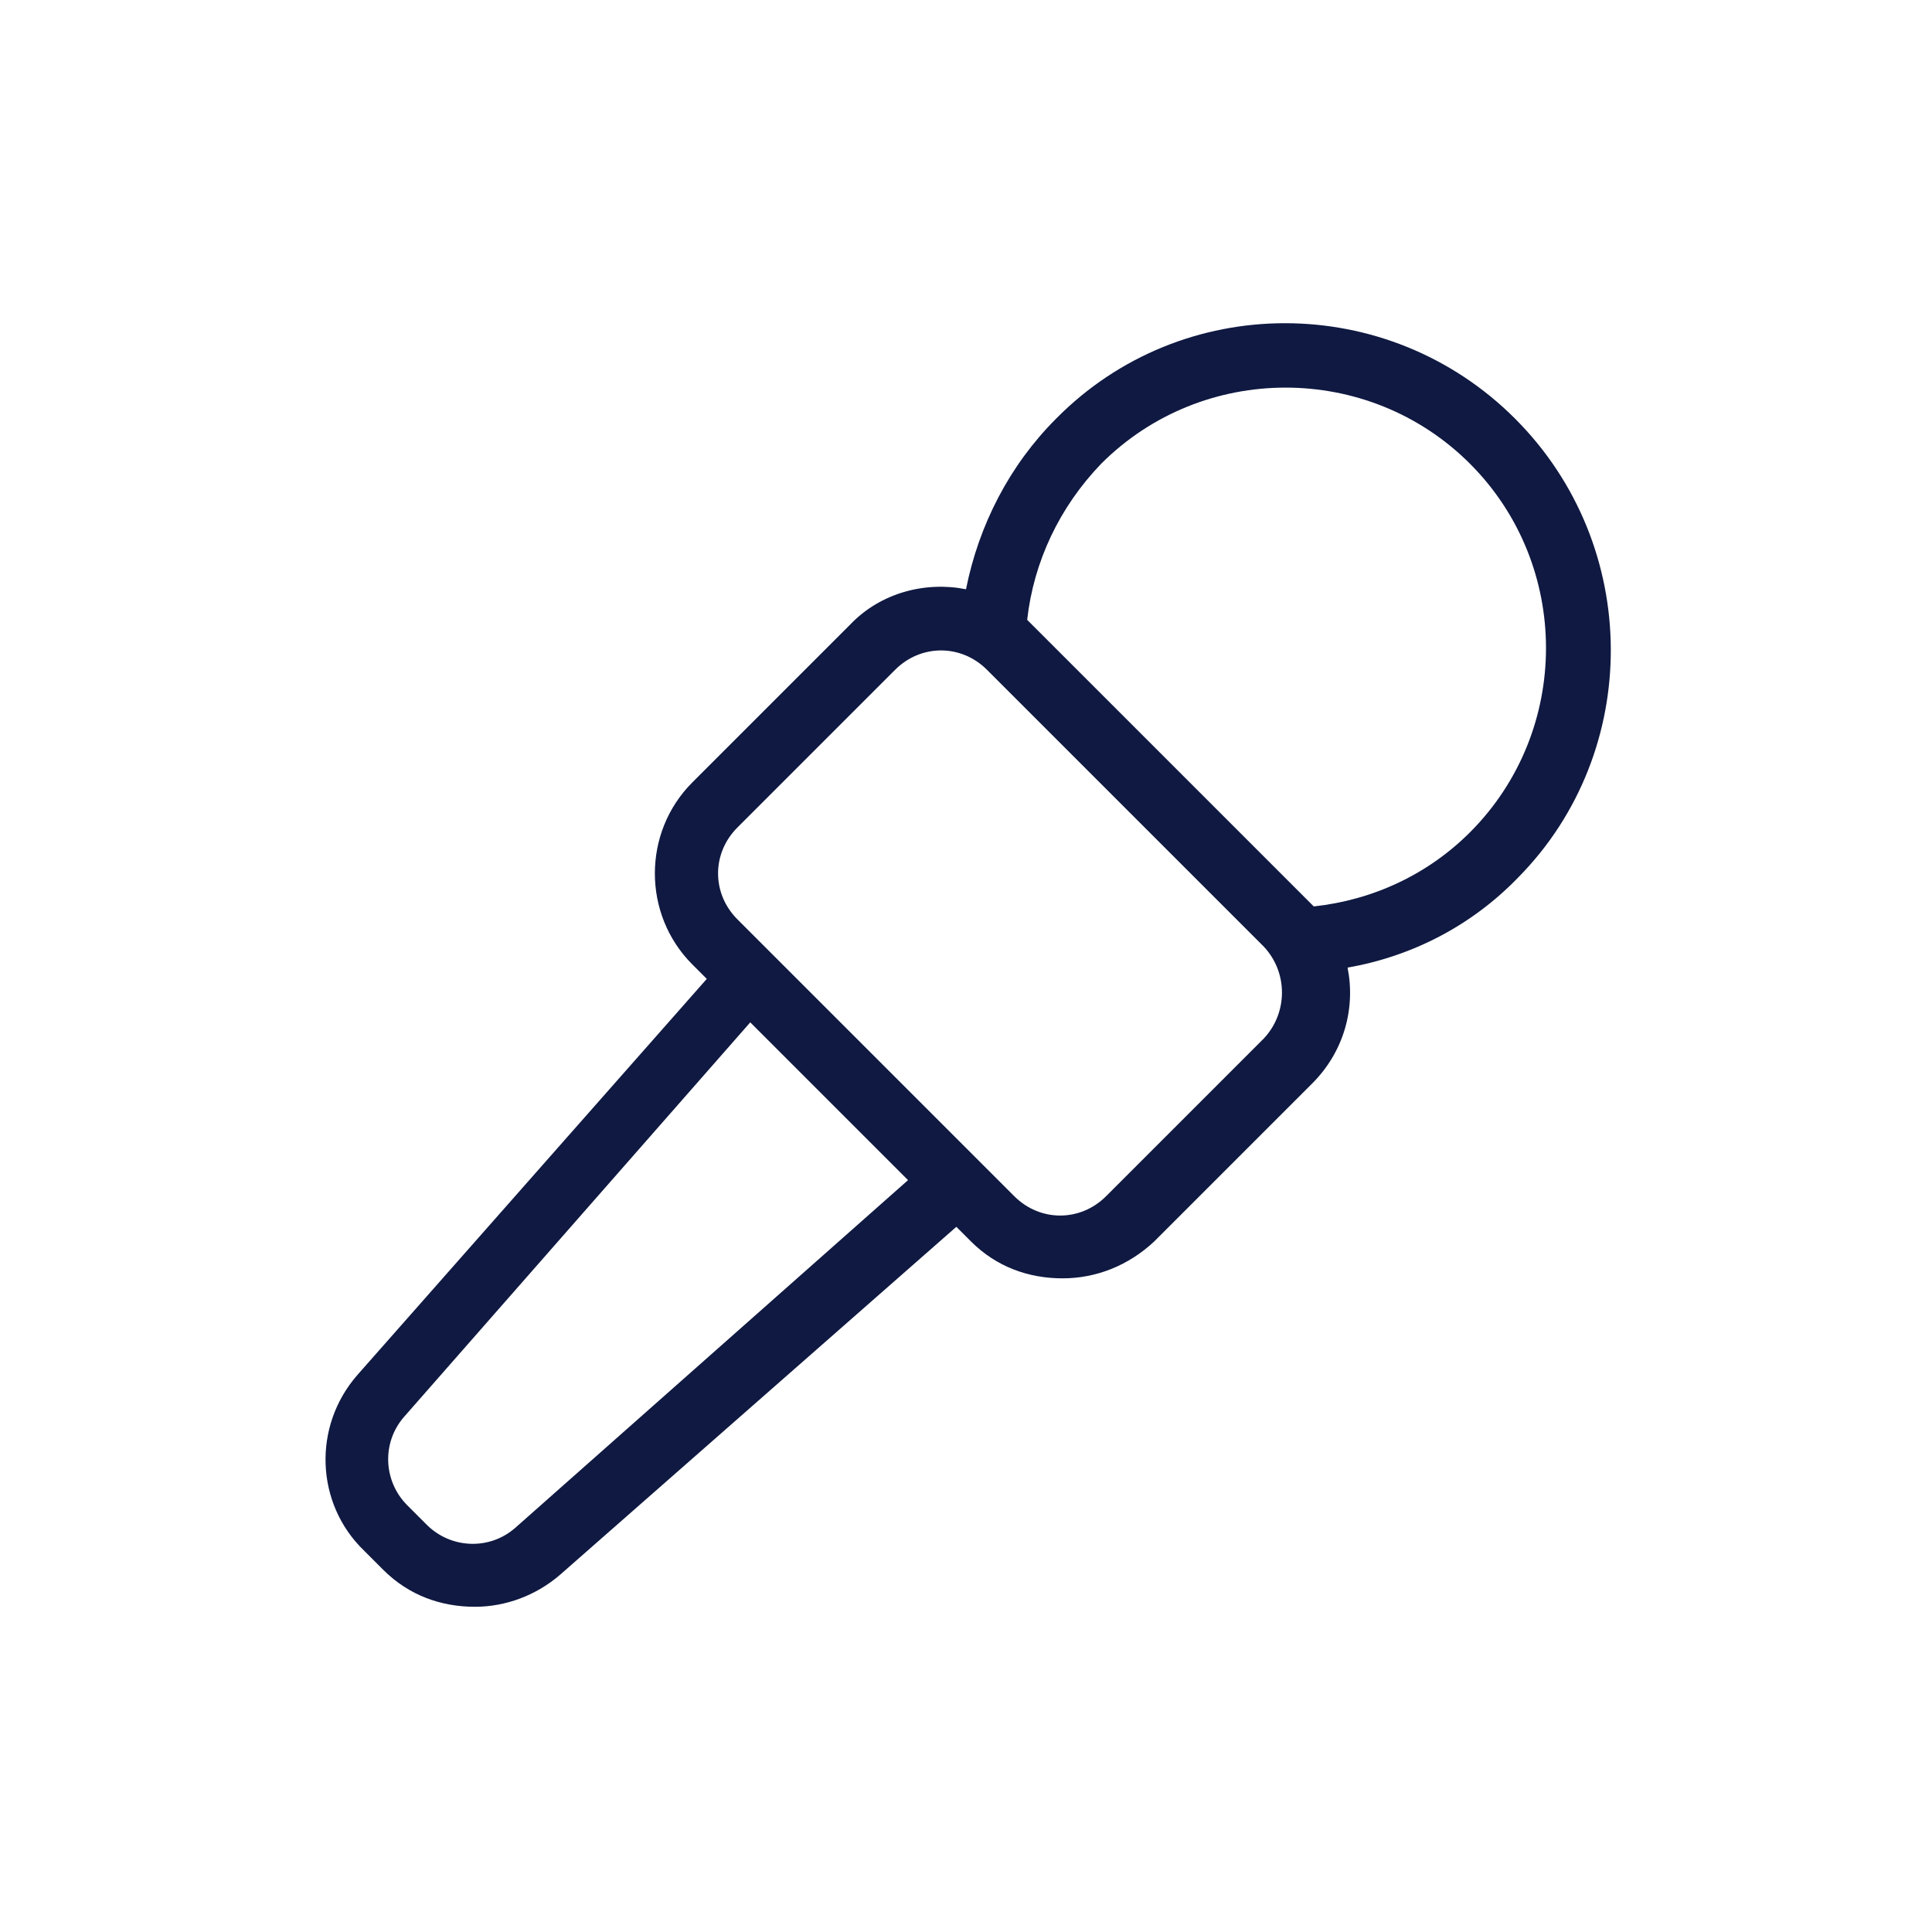 <?xml version="1.0" encoding="utf-8"?>
<!-- Generator: Adobe Illustrator 27.9.0, SVG Export Plug-In . SVG Version: 6.00 Build 0)  -->
<svg version="1.1" xmlns="http://www.w3.org/2000/svg" xmlns:xlink="http://www.w3.org/1999/xlink" x="0px" y="0px" width="120px"
	 height="120px" viewBox="0 0 120 120" style="enable-background:new 0 0 120 120;" xml:space="preserve">
<style type="text/css">
	.st0{fill:#0F1941;}
	.st1{fill-rule:evenodd;clip-rule:evenodd;fill:#0F1941;}
	.st2{filter:url(#Adobe_OpacityMaskFilter);}
	.st3{fill-rule:evenodd;clip-rule:evenodd;fill:#FFFFFF;}
	.st4{mask:url(#mask-2_00000026164079899484681900000015477938084864844451_);fill-rule:evenodd;clip-rule:evenodd;fill:#0F1941;}
	.st5{fill:none;}
</style>
<g id="ICONS">
	<path class="st0" d="M94.1,26c-7.9-7.9-20.7-7.9-28.5,0c-2.9,2.9-4.8,6.6-5.6,10.6c-2.5-0.5-5.3,0.2-7.2,2.2L43,48.6
		c-3.1,3.1-3.1,8.2,0,11.3l0.9,0.9L22.2,85.4c-2.8,3.2-2.6,8,0.4,10.9l1.2,1.2c1.6,1.6,3.6,2.3,5.7,2.3c1.9,0,3.8-0.7,5.3-2
		l24.6-21.6l0.9,0.9c1.6,1.6,3.6,2.3,5.7,2.3s4.1-0.8,5.7-2.3l9.8-9.8c2-2,2.7-4.7,2.2-7.2c4-0.7,7.7-2.6,10.6-5.6
		C102,46.7,102,33.9,94.1,26z M32,94.9c-1.6,1.4-4,1.3-5.5-0.2l-1.2-1.2c-1.5-1.5-1.6-3.9-0.2-5.5l21.5-24.5l9.8,9.8L32,94.9z
		 M78.5,64.5l-9.8,9.8c-1.6,1.6-4.1,1.6-5.7,0L45.8,57.1c-1.6-1.6-1.6-4.1,0-5.7l9.8-9.8c1.6-1.6,4.1-1.6,5.7,0l8.6,8.6l8.6,8.6
		C80,60.4,80,62.9,78.5,64.5z M81.6,56.3L81.3,56c0,0,0,0,0,0l-8.6-8.6l-8.9-8.9c0.4-3.6,2-7,4.6-9.7c6.3-6.3,16.6-6.3,22.9,0
		c6.3,6.3,6.3,16.6,0,22.9C88.7,54.3,85.3,55.9,81.6,56.3z"/>
</g>
<g id="voor_SVG">
	<rect class="st5" width="120" height="120"/>
</g>
</svg>
